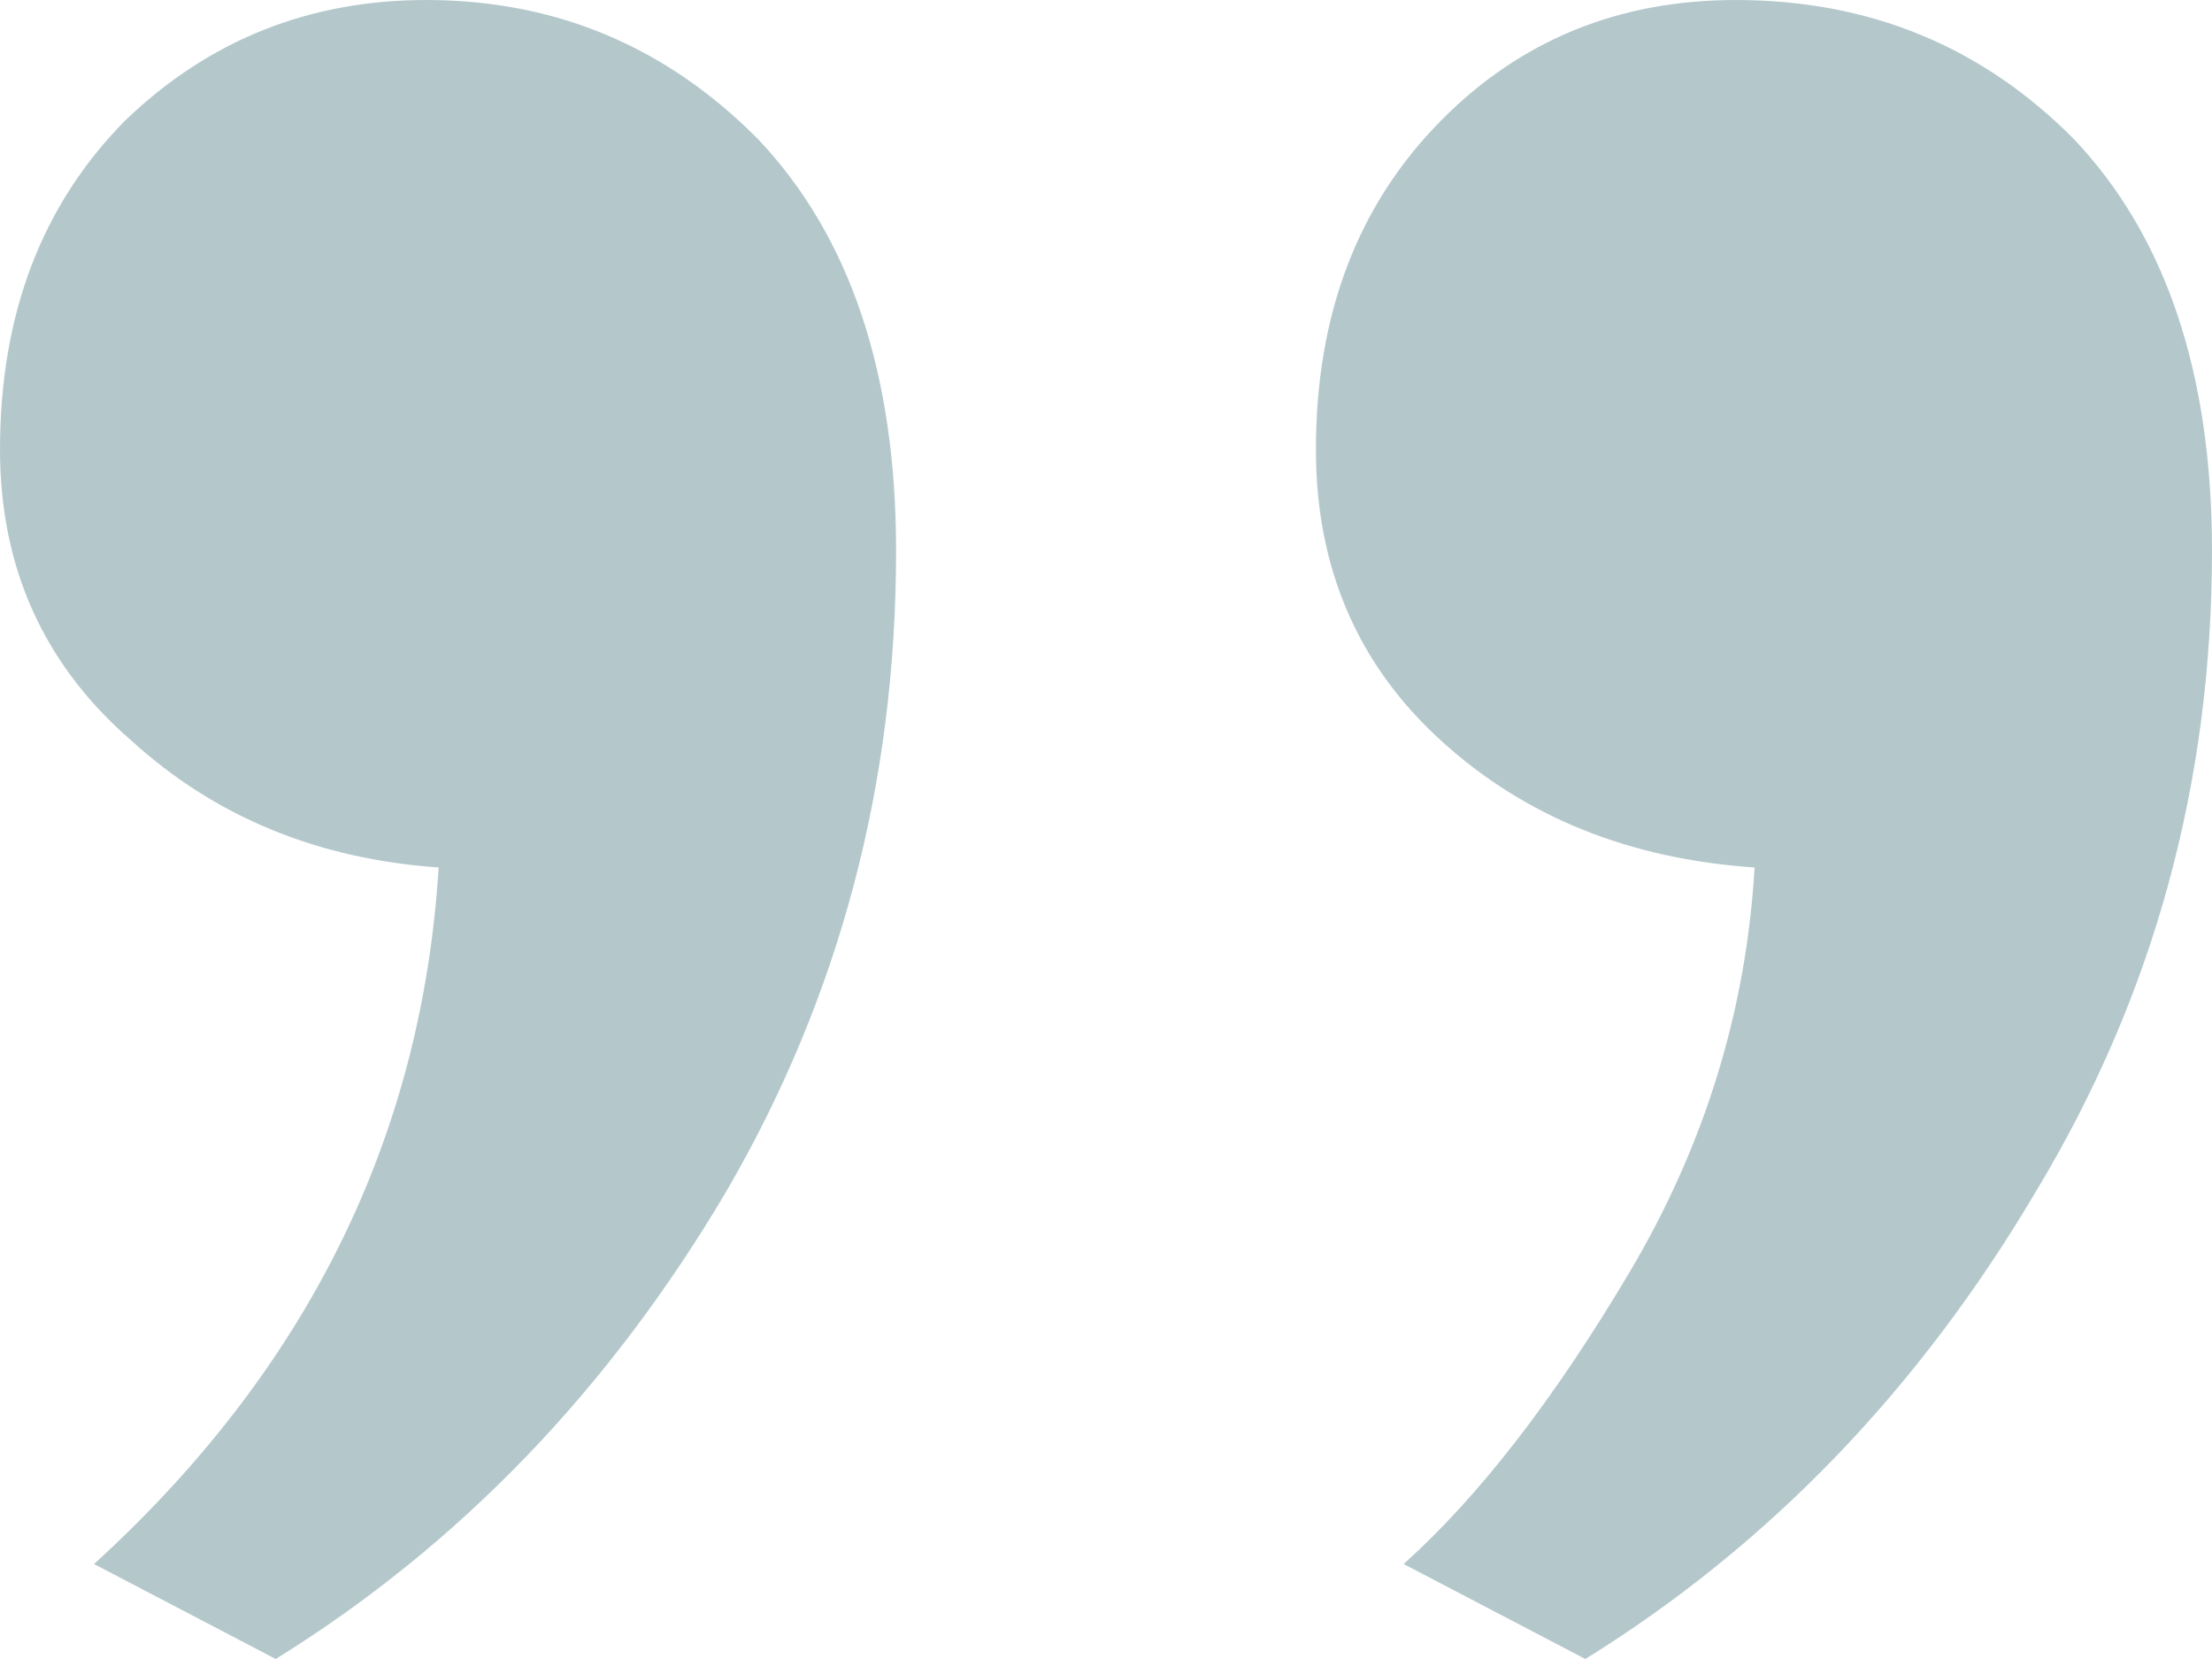 <?xml version="1.0" encoding="UTF-8"?>
<svg xmlns="http://www.w3.org/2000/svg" width="48" height="36" viewBox="0 0 48 36" fill="none">
  <path d="M37.666 0C40.567 0 43.014 1.008 45.008 3.023C47.003 5.13 48 8.107 48 11.954C48 16.992 46.731 21.618 44.193 25.832C41.654 30.137 38.391 33.527 34.402 36L30.459 33.939C32.091 32.473 33.722 30.366 35.354 27.618C36.986 24.87 37.892 21.939 38.074 18.824C35.354 18.641 33.088 17.725 31.275 16.076C29.462 14.428 28.555 12.321 28.555 9.756C28.555 6.824 29.462 4.443 31.275 2.611C32.997 0.87 35.127 0 37.666 0ZM9.246 0C12.057 0 14.459 1.008 16.453 3.023C18.448 5.13 19.445 8.107 19.445 11.954C19.445 16.992 18.221 21.618 15.773 25.832C13.235 30.137 9.972 33.527 5.983 36L2.04 33.939C6.663 29.725 9.156 24.687 9.518 18.824C6.89 18.641 4.669 17.725 2.856 16.076C0.952 14.428 0 12.321 0 9.756C0 6.824 0.907 4.443 2.72 2.611C4.533 0.87 6.708 0 9.246 0Z" fill="#044655" fill-opacity="0.3"></path>
</svg>
